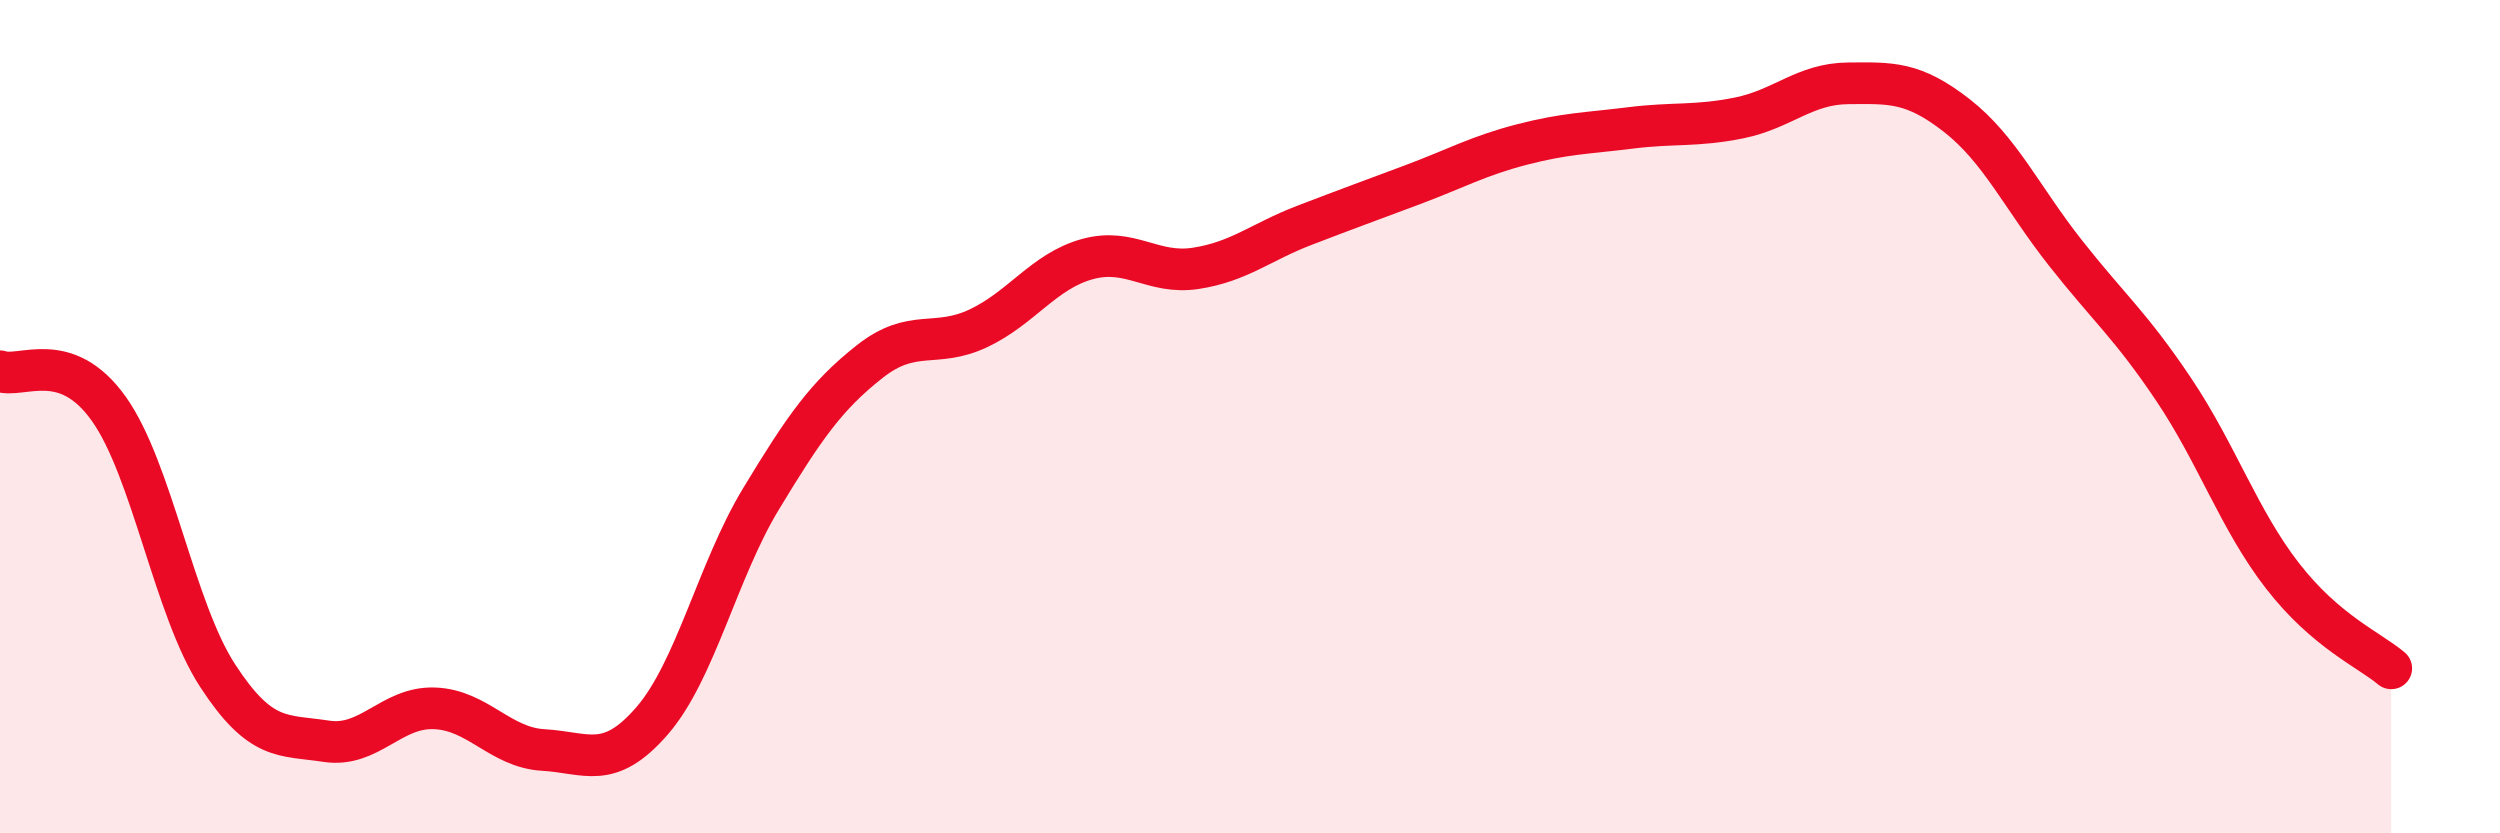 
    <svg width="60" height="20" viewBox="0 0 60 20" xmlns="http://www.w3.org/2000/svg">
      <path
        d="M 0,8.91 C 0.52,9.09 1.57,8.35 2.61,9.81 C 3.65,11.27 4.18,14.61 5.22,16.21 C 6.26,17.81 6.79,17.63 7.83,17.79 C 8.87,17.95 9.39,16.96 10.43,17 C 11.47,17.04 12,17.94 13.04,18 C 14.08,18.06 14.61,18.5 15.65,17.3 C 16.69,16.1 17.22,13.7 18.26,11.98 C 19.3,10.26 19.83,9.5 20.87,8.68 C 21.91,7.86 22.44,8.37 23.48,7.88 C 24.52,7.39 25.05,6.51 26.09,6.22 C 27.13,5.93 27.66,6.6 28.7,6.44 C 29.74,6.28 30.26,5.81 31.3,5.41 C 32.34,5.01 32.87,4.82 33.91,4.43 C 34.95,4.04 35.48,3.74 36.52,3.47 C 37.56,3.2 38.09,3.2 39.13,3.07 C 40.17,2.94 40.7,3.04 41.74,2.83 C 42.78,2.62 43.31,2.01 44.35,2 C 45.39,1.99 45.92,1.96 46.96,2.77 C 48,3.58 48.53,4.75 49.57,6.07 C 50.61,7.39 51.13,7.8 52.17,9.35 C 53.21,10.9 53.74,12.48 54.78,13.82 C 55.82,15.16 56.87,15.6 57.39,16.04L57.39 20L0 20Z"
        fill="#EB0A25"
        opacity="0.1"
        stroke-linecap="round"
        stroke-linejoin="round"
      />
      <path
        d="M 0,8.91 C 0.52,9.09 1.57,8.35 2.61,9.81 C 3.65,11.27 4.18,14.61 5.22,16.21 C 6.26,17.81 6.79,17.63 7.83,17.79 C 8.87,17.95 9.39,16.96 10.43,17 C 11.47,17.04 12,17.94 13.04,18 C 14.08,18.06 14.61,18.5 15.65,17.3 C 16.69,16.1 17.22,13.7 18.26,11.98 C 19.3,10.26 19.83,9.5 20.87,8.68 C 21.91,7.86 22.44,8.37 23.48,7.88 C 24.52,7.39 25.05,6.51 26.09,6.22 C 27.13,5.93 27.66,6.6 28.7,6.44 C 29.74,6.28 30.26,5.81 31.3,5.41 C 32.34,5.01 32.87,4.82 33.91,4.43 C 34.95,4.04 35.48,3.74 36.52,3.47 C 37.56,3.2 38.09,3.2 39.13,3.07 C 40.17,2.94 40.7,3.04 41.74,2.83 C 42.78,2.62 43.31,2.01 44.35,2 C 45.39,1.99 45.92,1.96 46.96,2.77 C 48,3.58 48.53,4.75 49.57,6.07 C 50.61,7.39 51.13,7.8 52.17,9.35 C 53.21,10.9 53.74,12.48 54.78,13.82 C 55.82,15.16 56.87,15.6 57.39,16.04"
        stroke="#EB0A25"
        stroke-width="1"
        fill="none"
        stroke-linecap="round"
        stroke-linejoin="round"
      />
    </svg>
  